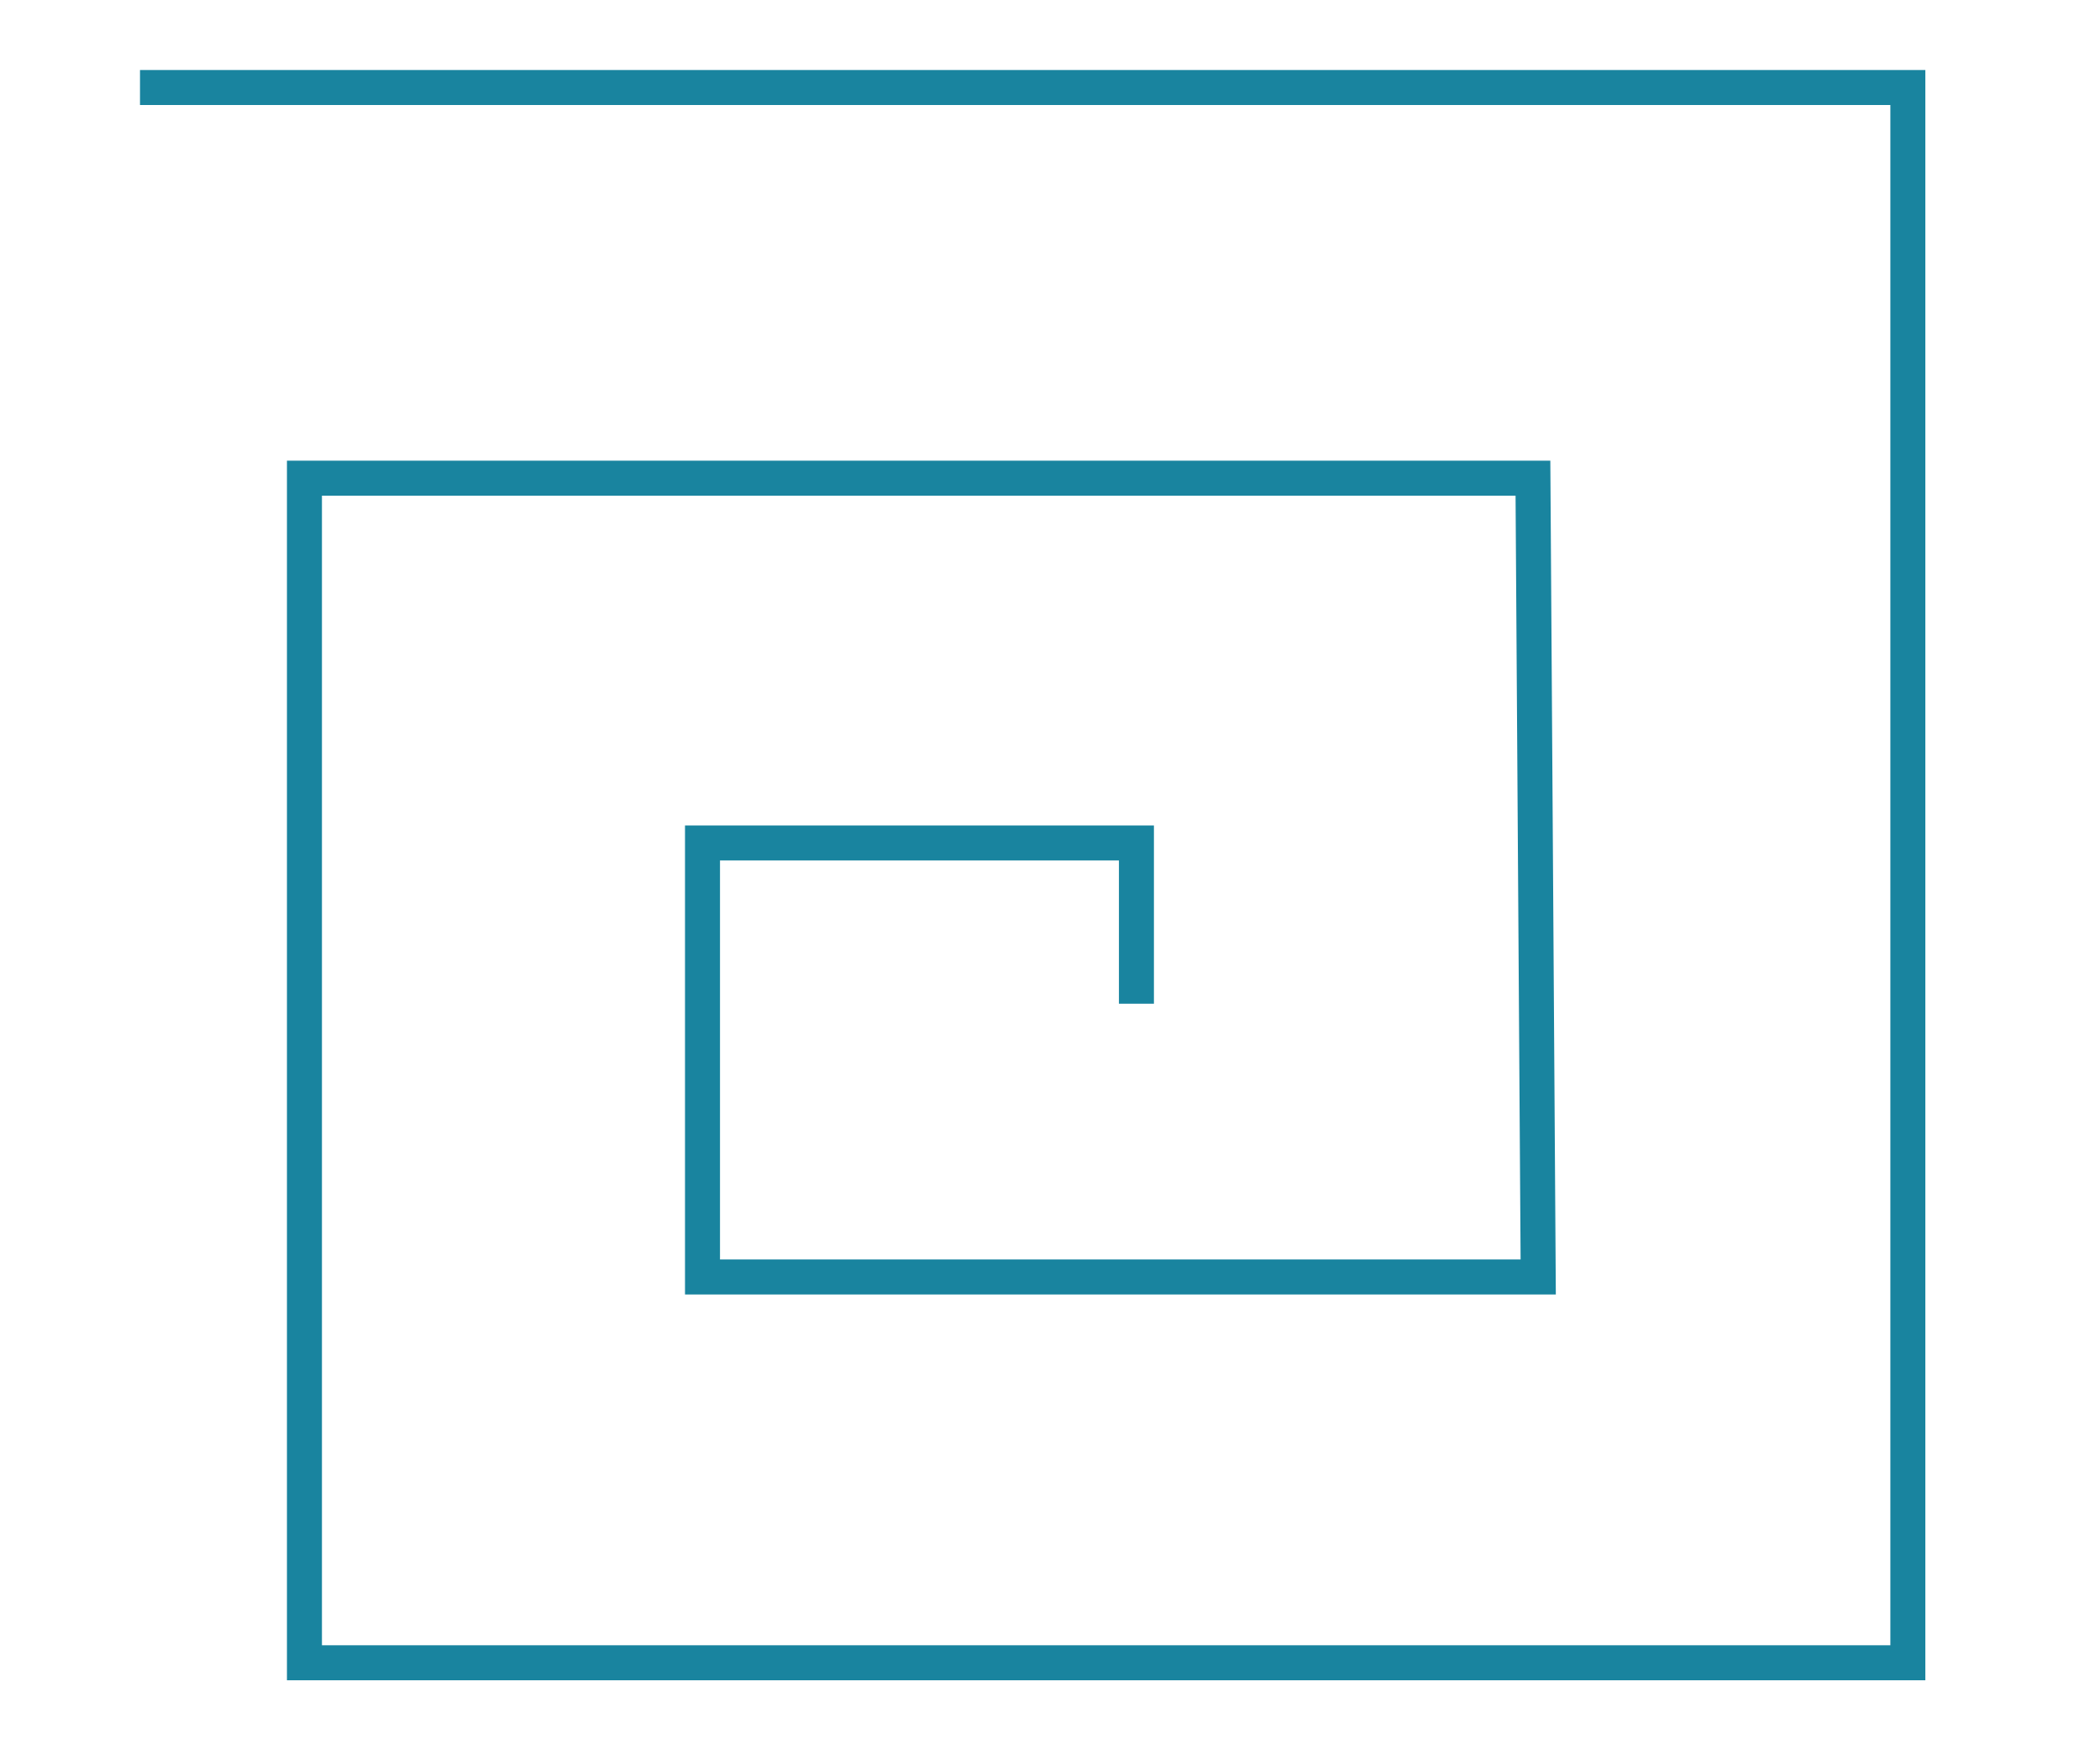 <svg width="120" height="100" viewBox="0 0 120 100" fill="none" xmlns="http://www.w3.org/2000/svg">
<path d="M8 5H109.02V95H17.397V27.32H87.597L87.898 72.959H40.143V48.163H64.939V57.347" stroke="#19849F" stroke-width="2"/>
</svg>
